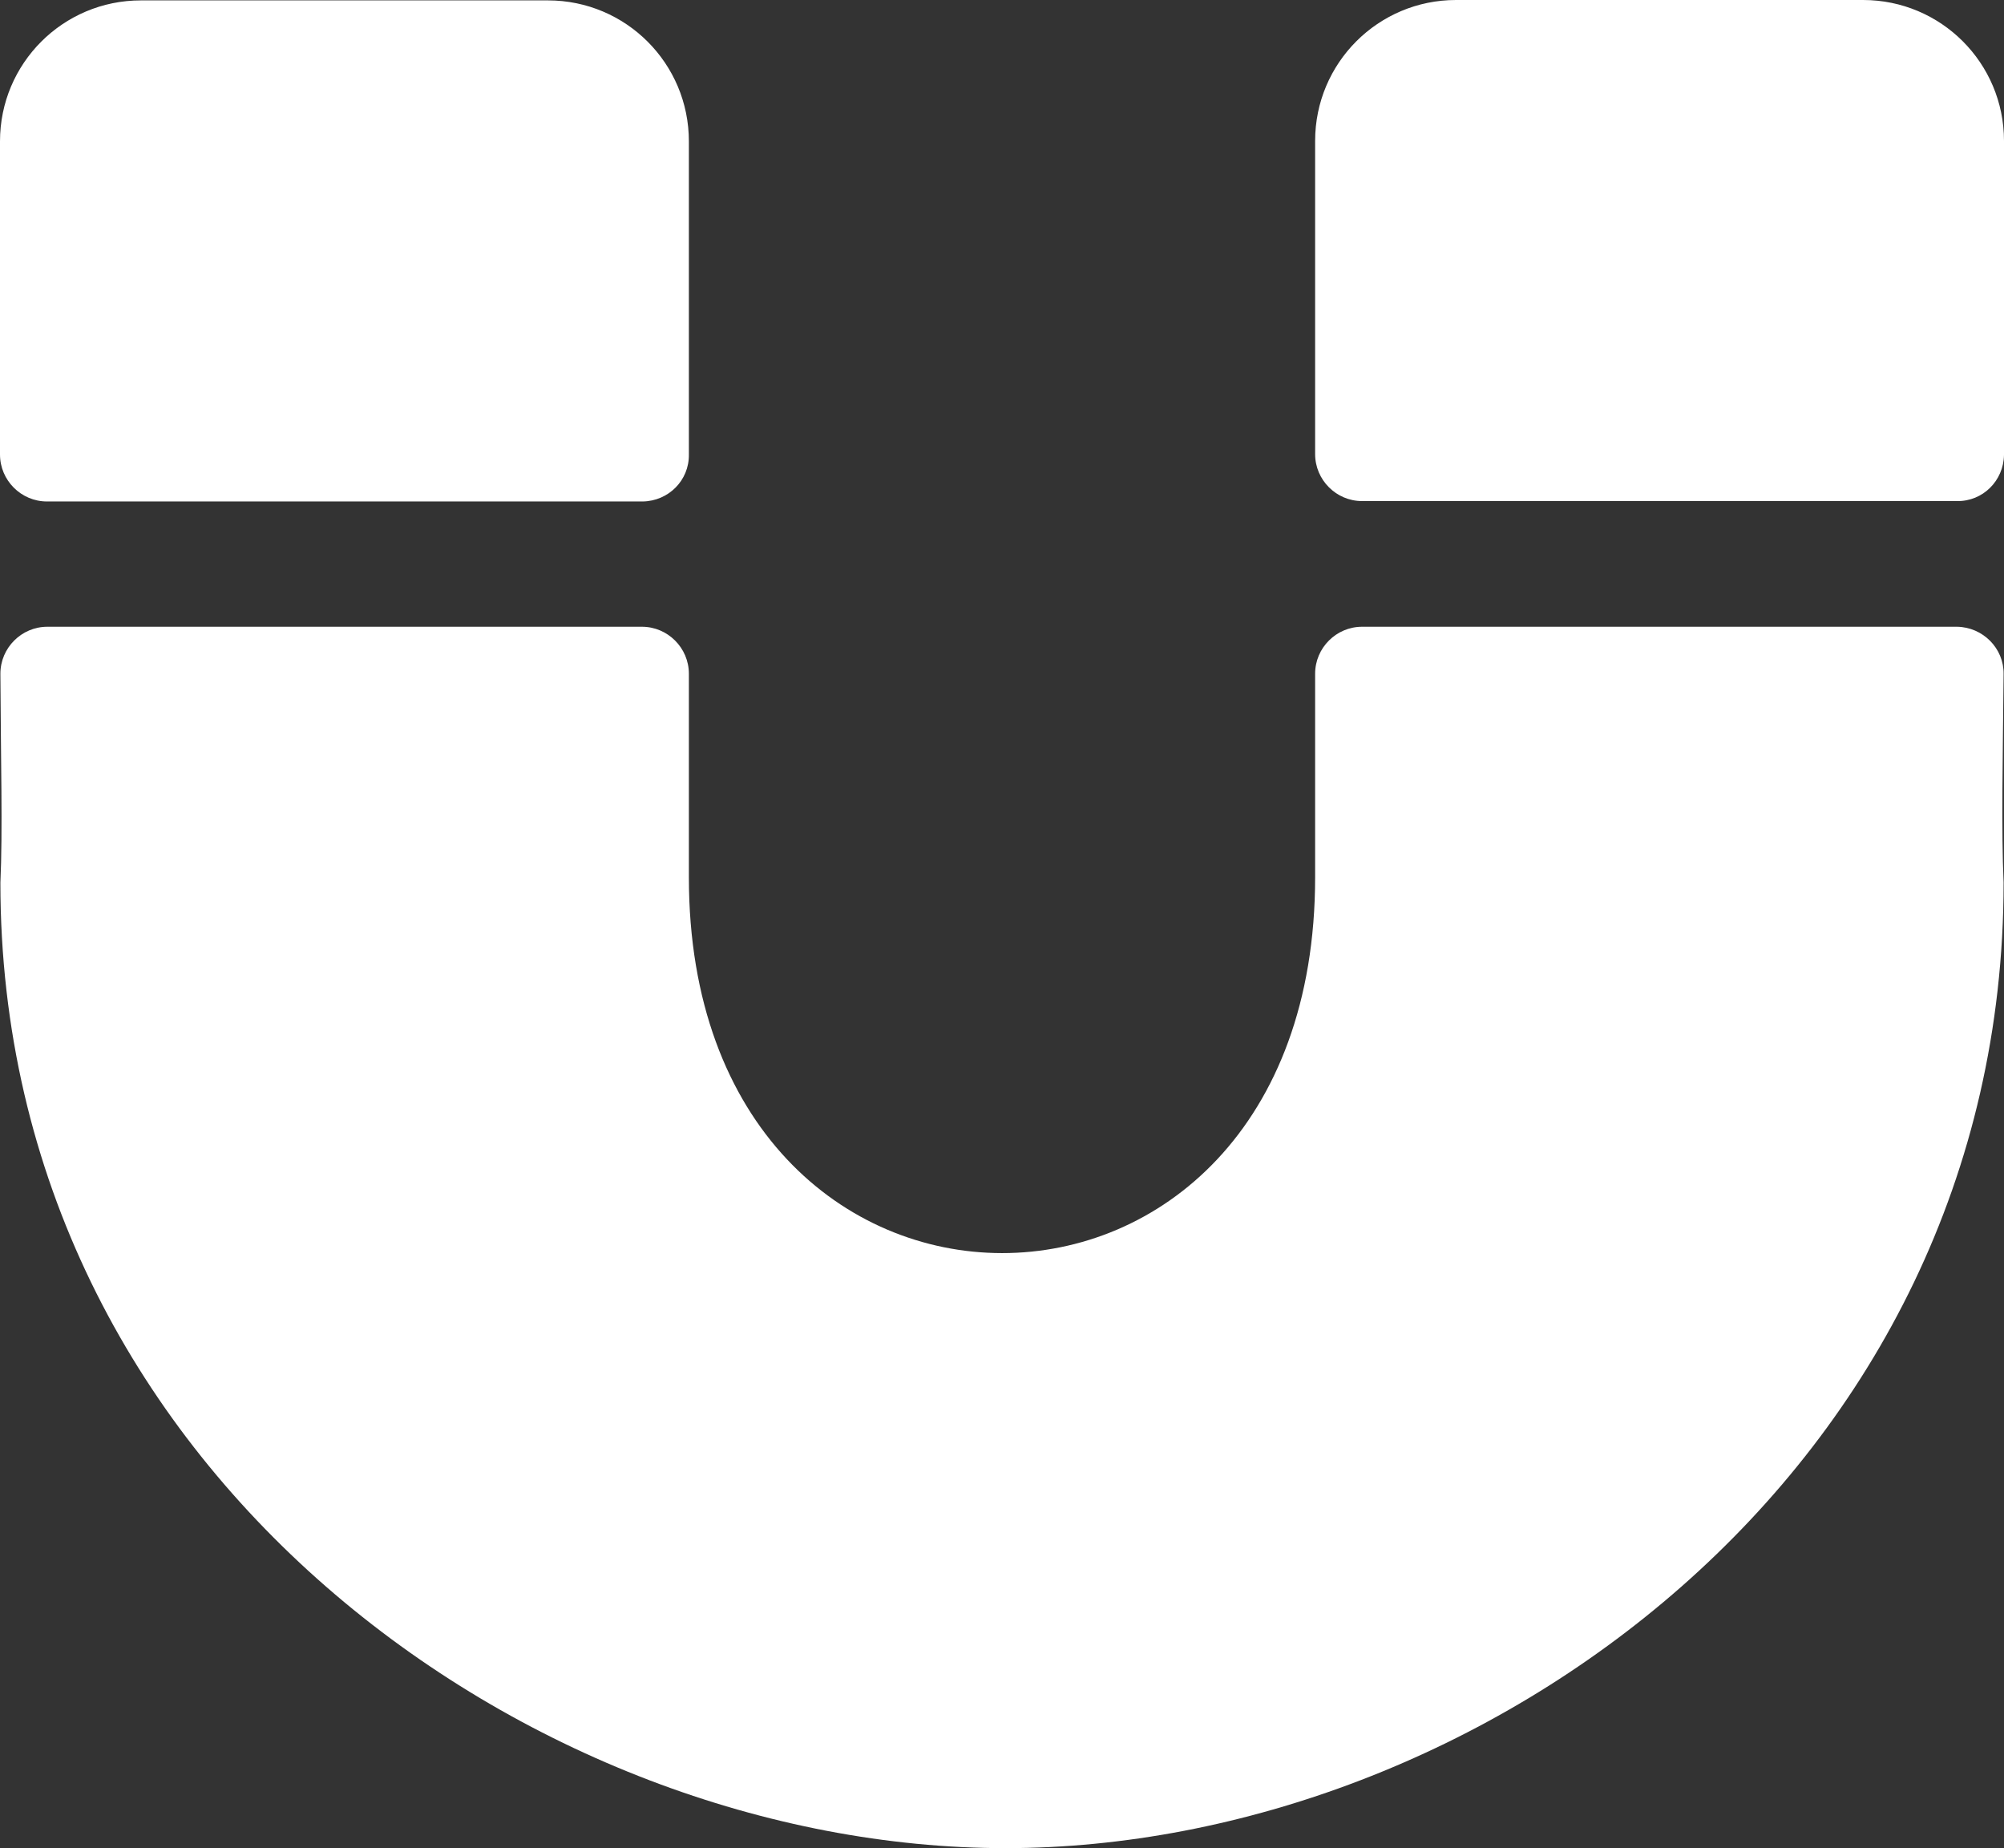 <?xml version="1.0" encoding="UTF-8"?> <svg xmlns="http://www.w3.org/2000/svg" xmlns:xlink="http://www.w3.org/1999/xlink" version="1.1" id="Laag_1" x="0px" y="0px" viewBox="0 0 512 472.1" style="enable-background:new 0 0 512 472.1;" xml:space="preserve"><rect x="0" y="0" width="512" height="472.1" fill="#333333" stroke="none"/> <style type="text/css"> .st0{fill:#FFFFFF;} </style> <path class="st0" d="M164.1,128.1H12c-6.6,0-12-5.4-12-12v-80c0-19.9,16.1-36,36-36h104c19.9,0,36,16.1,36,36v80 c0.1,6.6-5.2,11.9-11.8,12C164.2,128.1,164.1,128.1,164.1,128.1z M512,116.1V36c0-19.9-16.1-36-36-36H372c-19.9,0-36,16.1-36,36v80 c0,6.6,5.4,12,12,12h152c6.6,0.1,11.9-5.2,12-11.8C512,116.2,512,116.1,512,116.1z M348,160.1c-6.6,0-12,5.4-12,12v52 c0,128.1-160,127.9-160,0v-52c0-6.6-5.4-12-12-12H12.1c-6.6,0-12,5.4-12,12c0,0,0,0.1,0,0.1c0.1,21.4,0.6,40.3,0,53.3 c0,150.6,136.2,246.6,256.8,246.6s255-96,255-246.7c-0.6-12.8-0.2-33,0-53.2c0.1-6.6-5.3-12-11.9-12.1c0,0-0.1,0-0.1,0L348,160.1z"></path> </svg> 